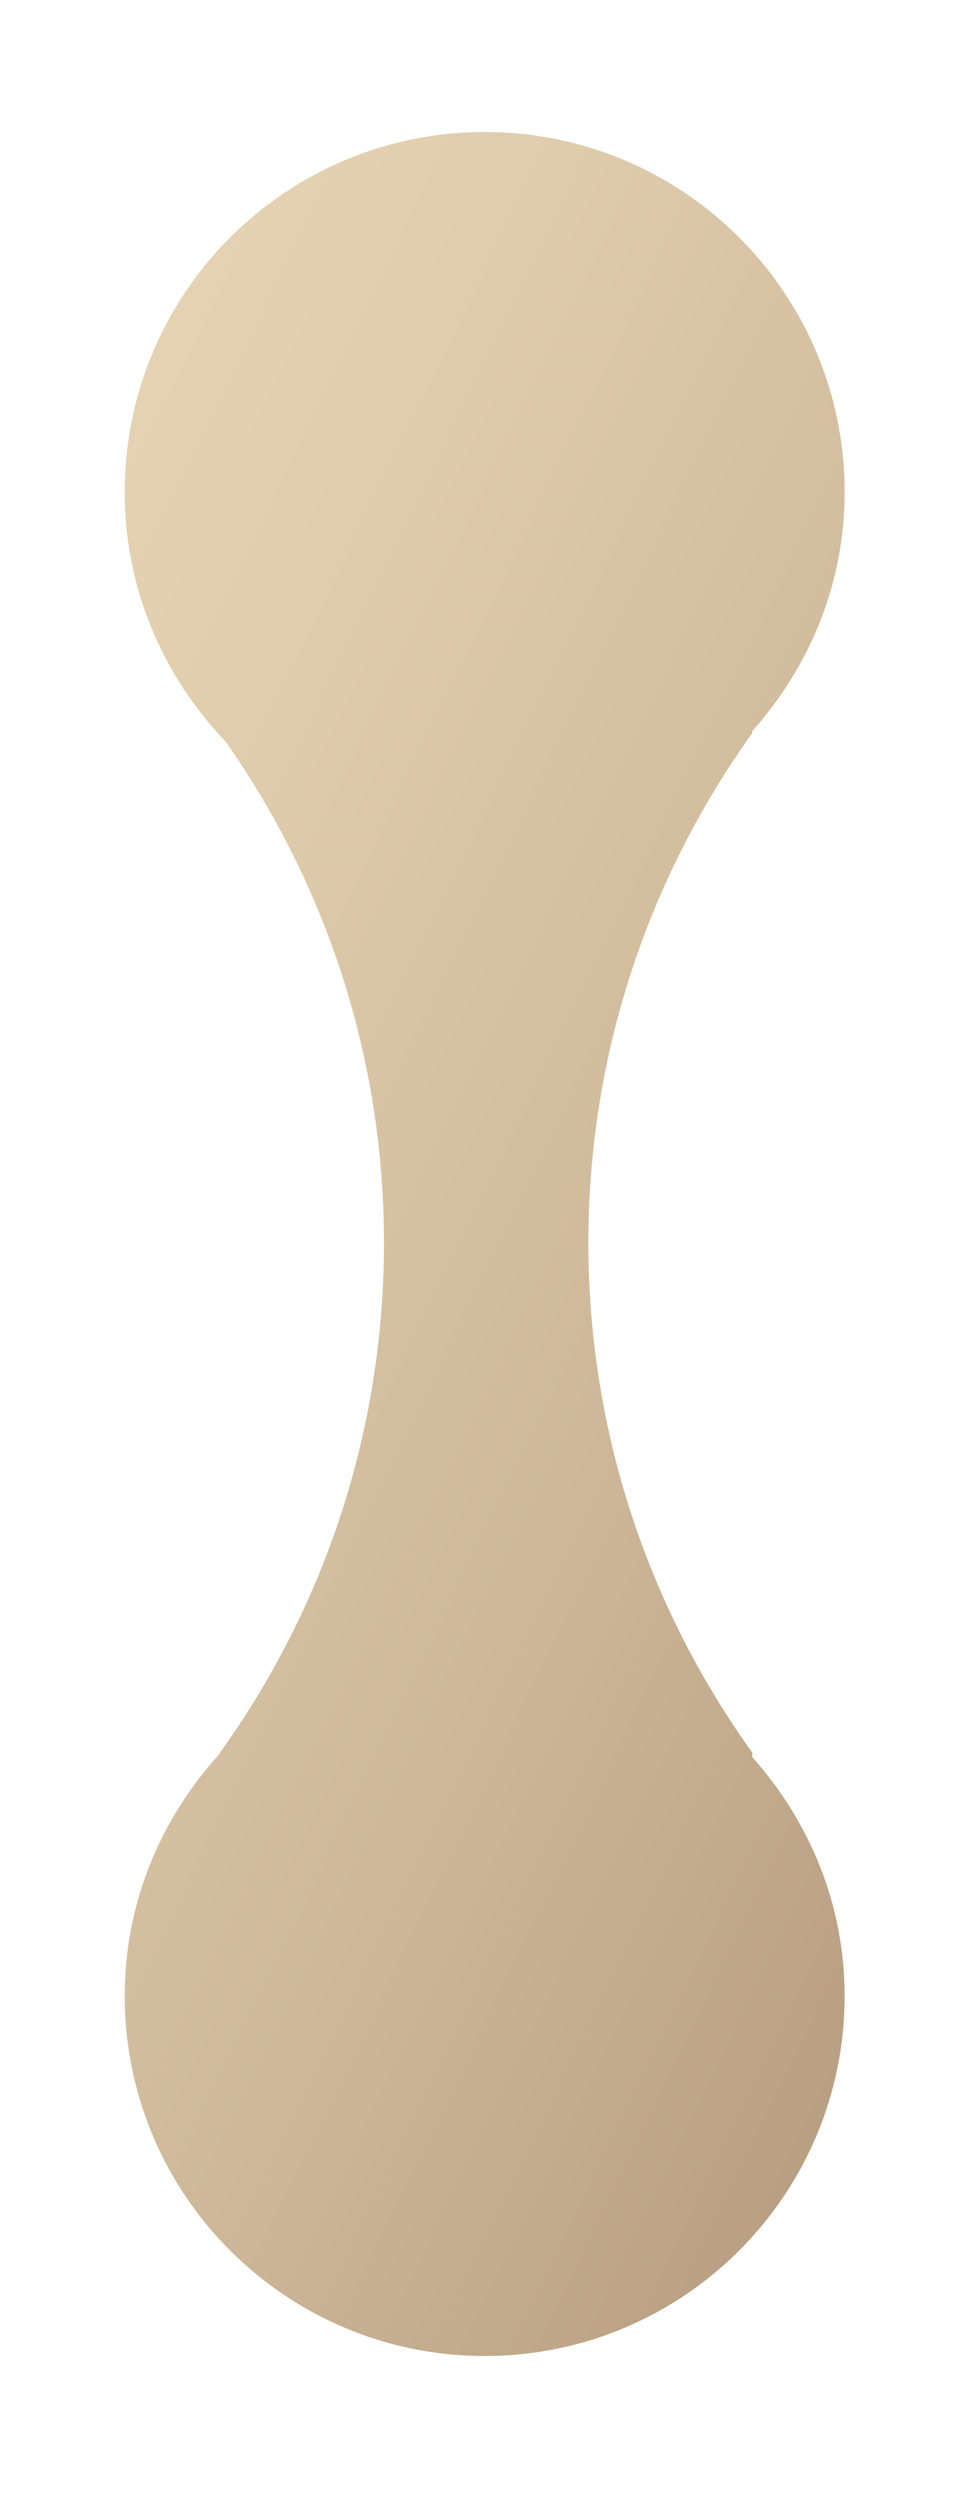 <?xml version="1.0" encoding="UTF-8"?> <svg xmlns="http://www.w3.org/2000/svg" xmlns:xlink="http://www.w3.org/1999/xlink" version="1.1" id="Calque_1" x="0px" y="0px" width="20px" height="52px" viewBox="0 0 20 52" xml:space="preserve"> <linearGradient id="SVGID_1_" gradientUnits="userSpaceOnUse" x1="2757.683" y1="-928.806" x2="2783.925" y2="-982.91" gradientTransform="matrix(4.489659e-011 -1 1 4.489659e-011 964.257 2795.861)"> <stop offset="0" style="stop-color:#9A7A5F"></stop> <stop offset="0.168" style="stop-color:#B2977A"></stop> <stop offset="0.391" style="stop-color:#CCB697"></stop> <stop offset="0.608" style="stop-color:#DFCCAC"></stop> <stop offset="0.815" style="stop-color:#EAD9B9"></stop> <stop offset="1" style="stop-color:#EEDEBD"></stop> </linearGradient> <path fill="url(#SVGID_1_)" d="M17.578,41.515c0-1.914-0.74-3.642-1.922-4.967v-0.094c-2.144-2.986-3.411-6.644-3.411-10.604 c0-3.955,1.268-7.614,3.411-10.602v-0.042c1.182-1.324,1.922-3.052,1.922-4.968c0-4.139-3.355-7.492-7.491-7.492 c-4.139,0-7.492,3.353-7.492,7.492c0,2.015,0.805,3.836,2.098,5.183c2.072,2.955,3.298,6.548,3.298,10.428 c0,3.961-1.266,7.618-3.412,10.604v0.018c-1.221,1.333-1.984,3.093-1.984,5.043c0,4.138,3.354,7.491,7.492,7.491 C14.223,49.006,17.578,45.652,17.578,41.515z"></path> </svg> 